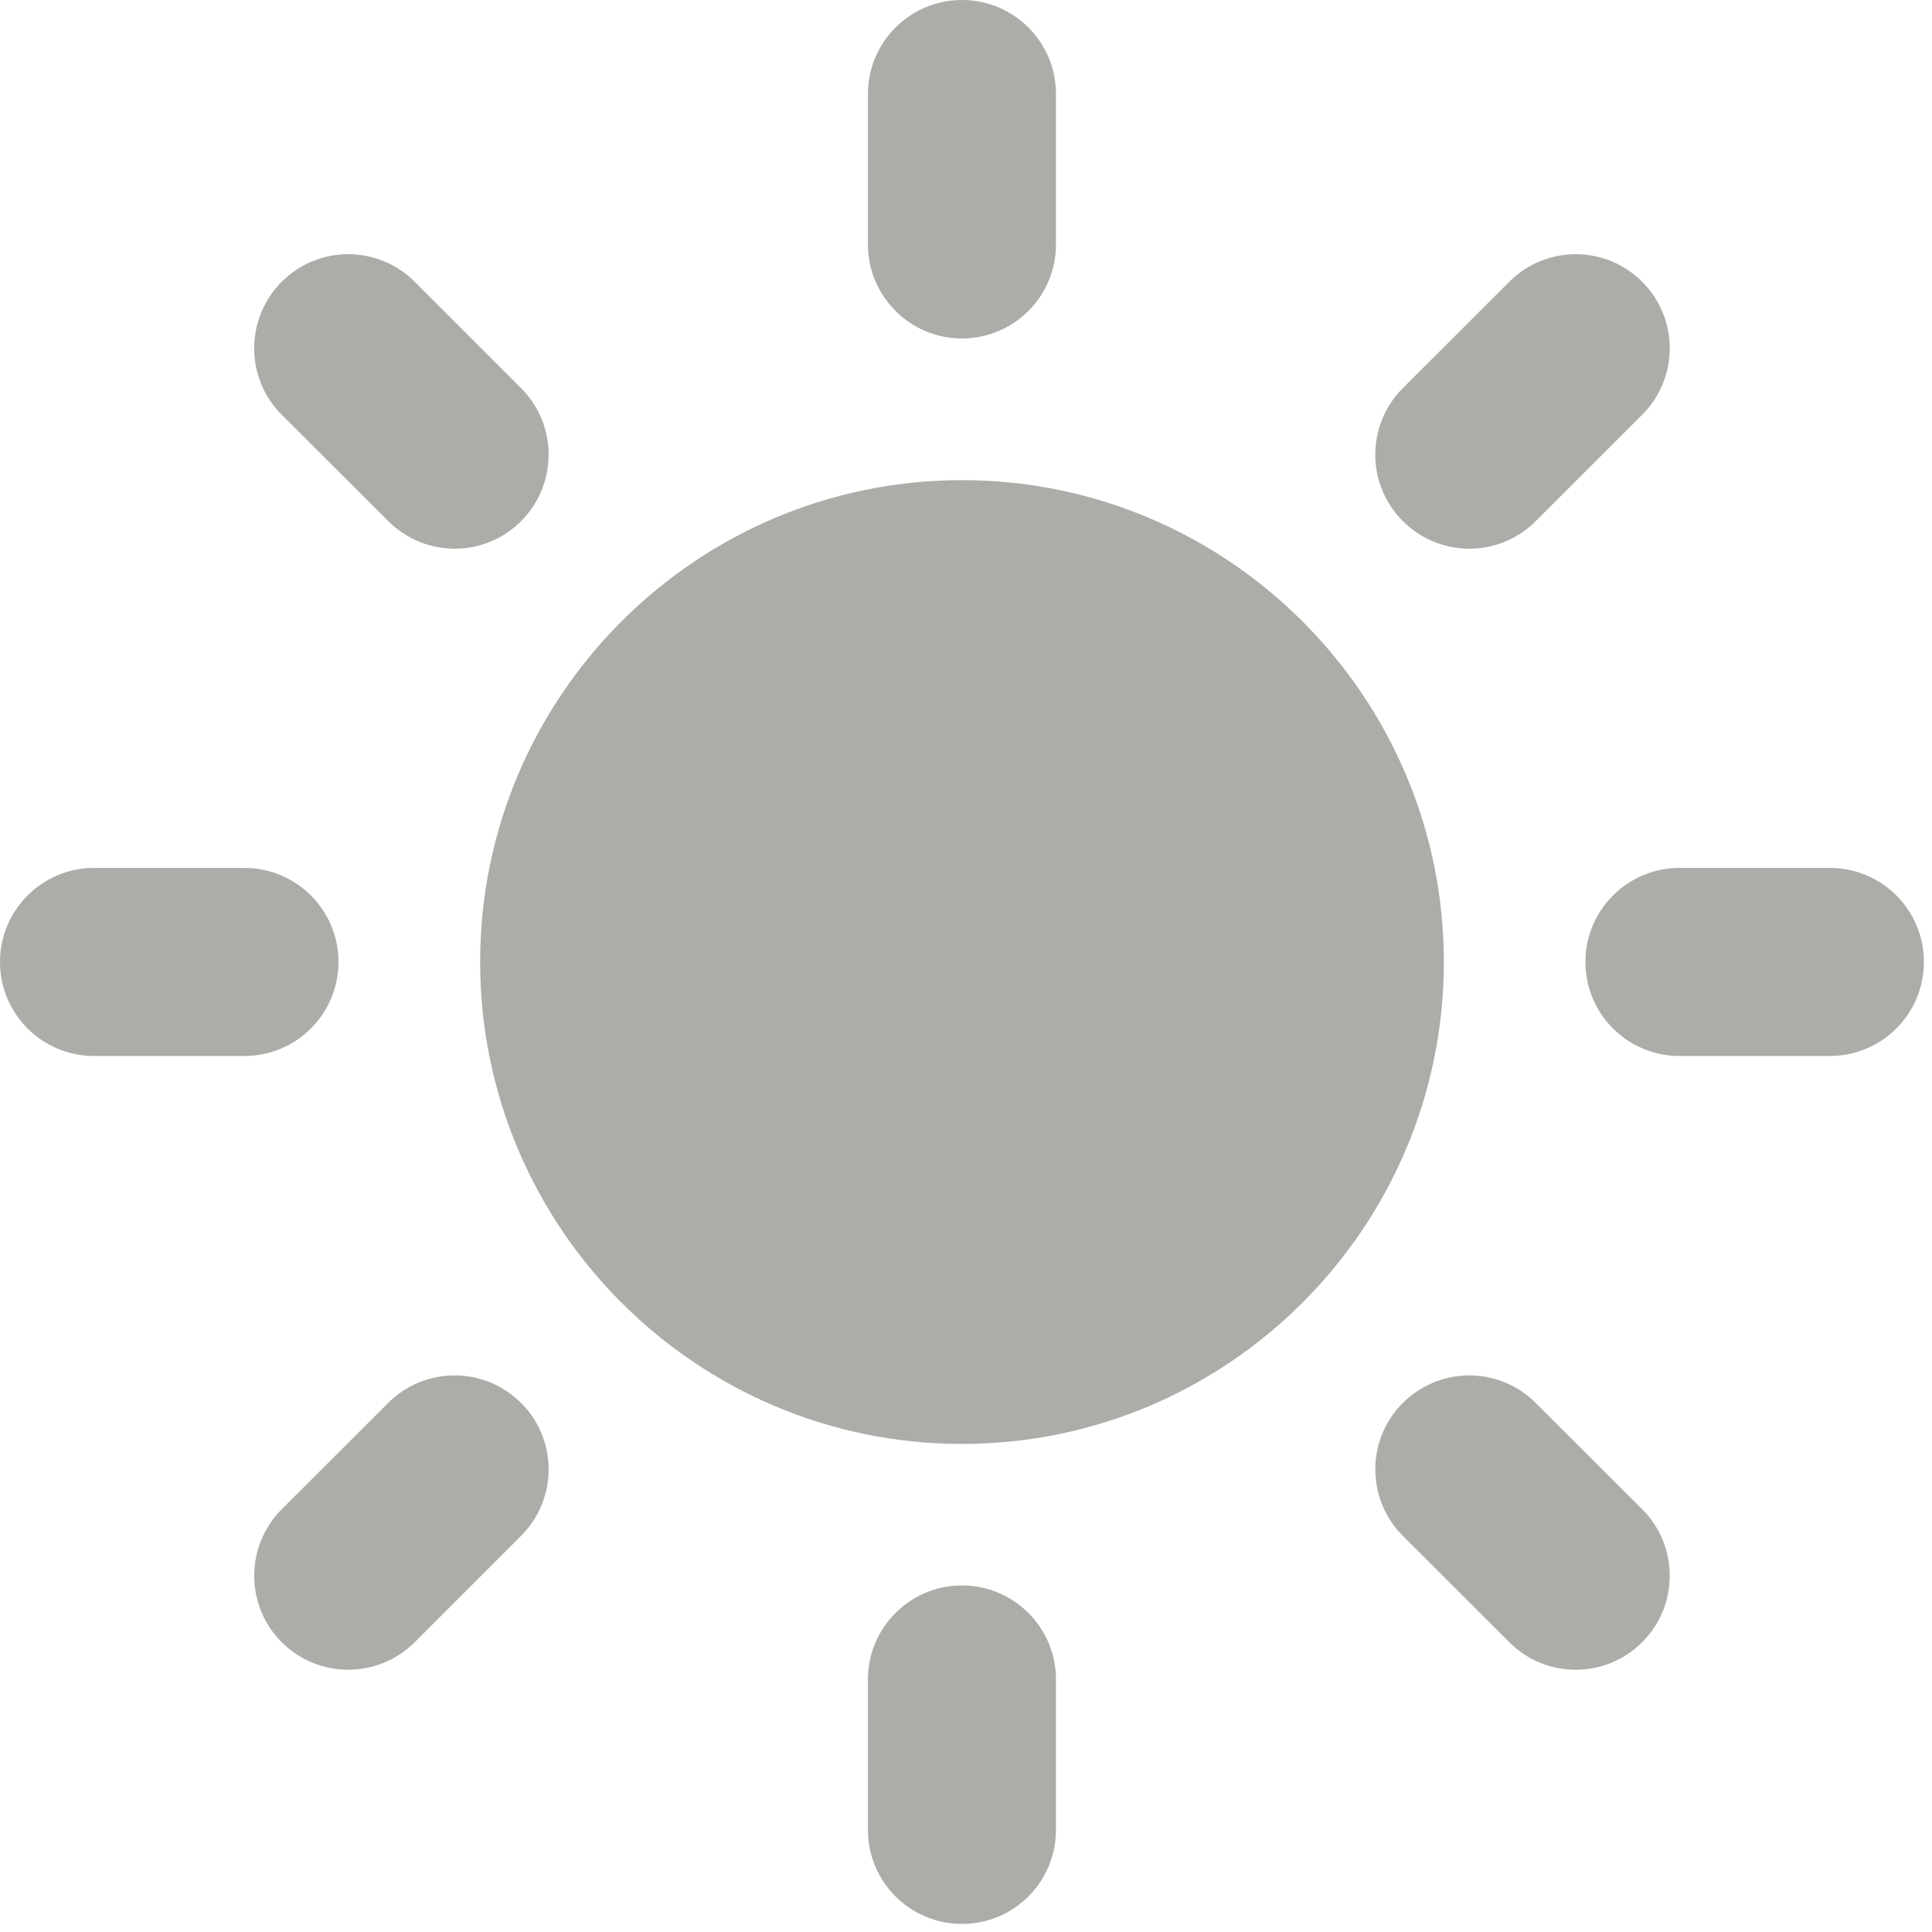 <svg xmlns="http://www.w3.org/2000/svg" width="21" height="21" viewBox="0 0 21 21">
    <g fill="none" fill-rule="evenodd">
        <g fill="#AEACA8">
            <g>
                <path d="M10.456 5.219c-2.888 0-5.237 2.35-5.237 5.238 0 2.888 2.35 5.238 5.237 5.238 2.888 0 5.238-2.35 5.238-5.238 0-2.889-2.35-5.238-5.238-5.238M10.456 3.679c-.564 0-1.022-.458-1.022-1.022V1.022C9.434.458 9.892 0 10.456 0c.565 0 1.022.458 1.022 1.022v1.635c0 .564-.458 1.022-1.022 1.022M10.456 17.233c-.564 0-1.022.458-1.022 1.022v1.635c0 .565.458 1.022 1.022 1.022.565 0 1.022-.457 1.022-1.022v-1.635c0-.564-.458-1.022-1.022-1.022M15.248 5.664c-.399-.399-.399-1.046 0-1.445l1.157-1.156c.398-.4 1.046-.4 1.445 0 .399.399.399 1.046 0 1.445l-1.157 1.156c-.398.4-1.045.4-1.445 0M5.664 15.25c-.4-.4-1.046-.4-1.445 0l-1.157 1.155c-.398.399-.399 1.046 0 1.445.4.399 1.047.399 1.446 0l1.156-1.156c.399-.4.399-1.046 0-1.445M17.233 10.456c0-.564.458-1.022 1.022-1.022h1.635c.565 0 1.022.458 1.022 1.022 0 .565-.457 1.022-1.022 1.022h-1.635c-.564 0-1.022-.457-1.022-1.022M3.679 10.456c0-.564-.458-1.022-1.022-1.022H1.022C.458 9.434 0 9.892 0 10.456c0 .565.458 1.022 1.022 1.022h1.635c.564 0 1.022-.457 1.022-1.022M15.248 15.25c.4-.4 1.047-.4 1.445 0l1.157 1.155c.399.399.399 1.046 0 1.445-.4.399-1.047.399-1.445 0l-1.157-1.156c-.399-.4-.399-1.046 0-1.445M5.664 5.664c.399-.399.399-1.046 0-1.445L4.508 3.063c-.4-.4-1.046-.4-1.446 0-.399.399-.399 1.046 0 1.445L4.22 5.664c.399.4 1.046.4 1.445 0" transform="translate(-39 -175) translate(39 175)"/>
            </g>
        </g>
    </g>
</svg>
